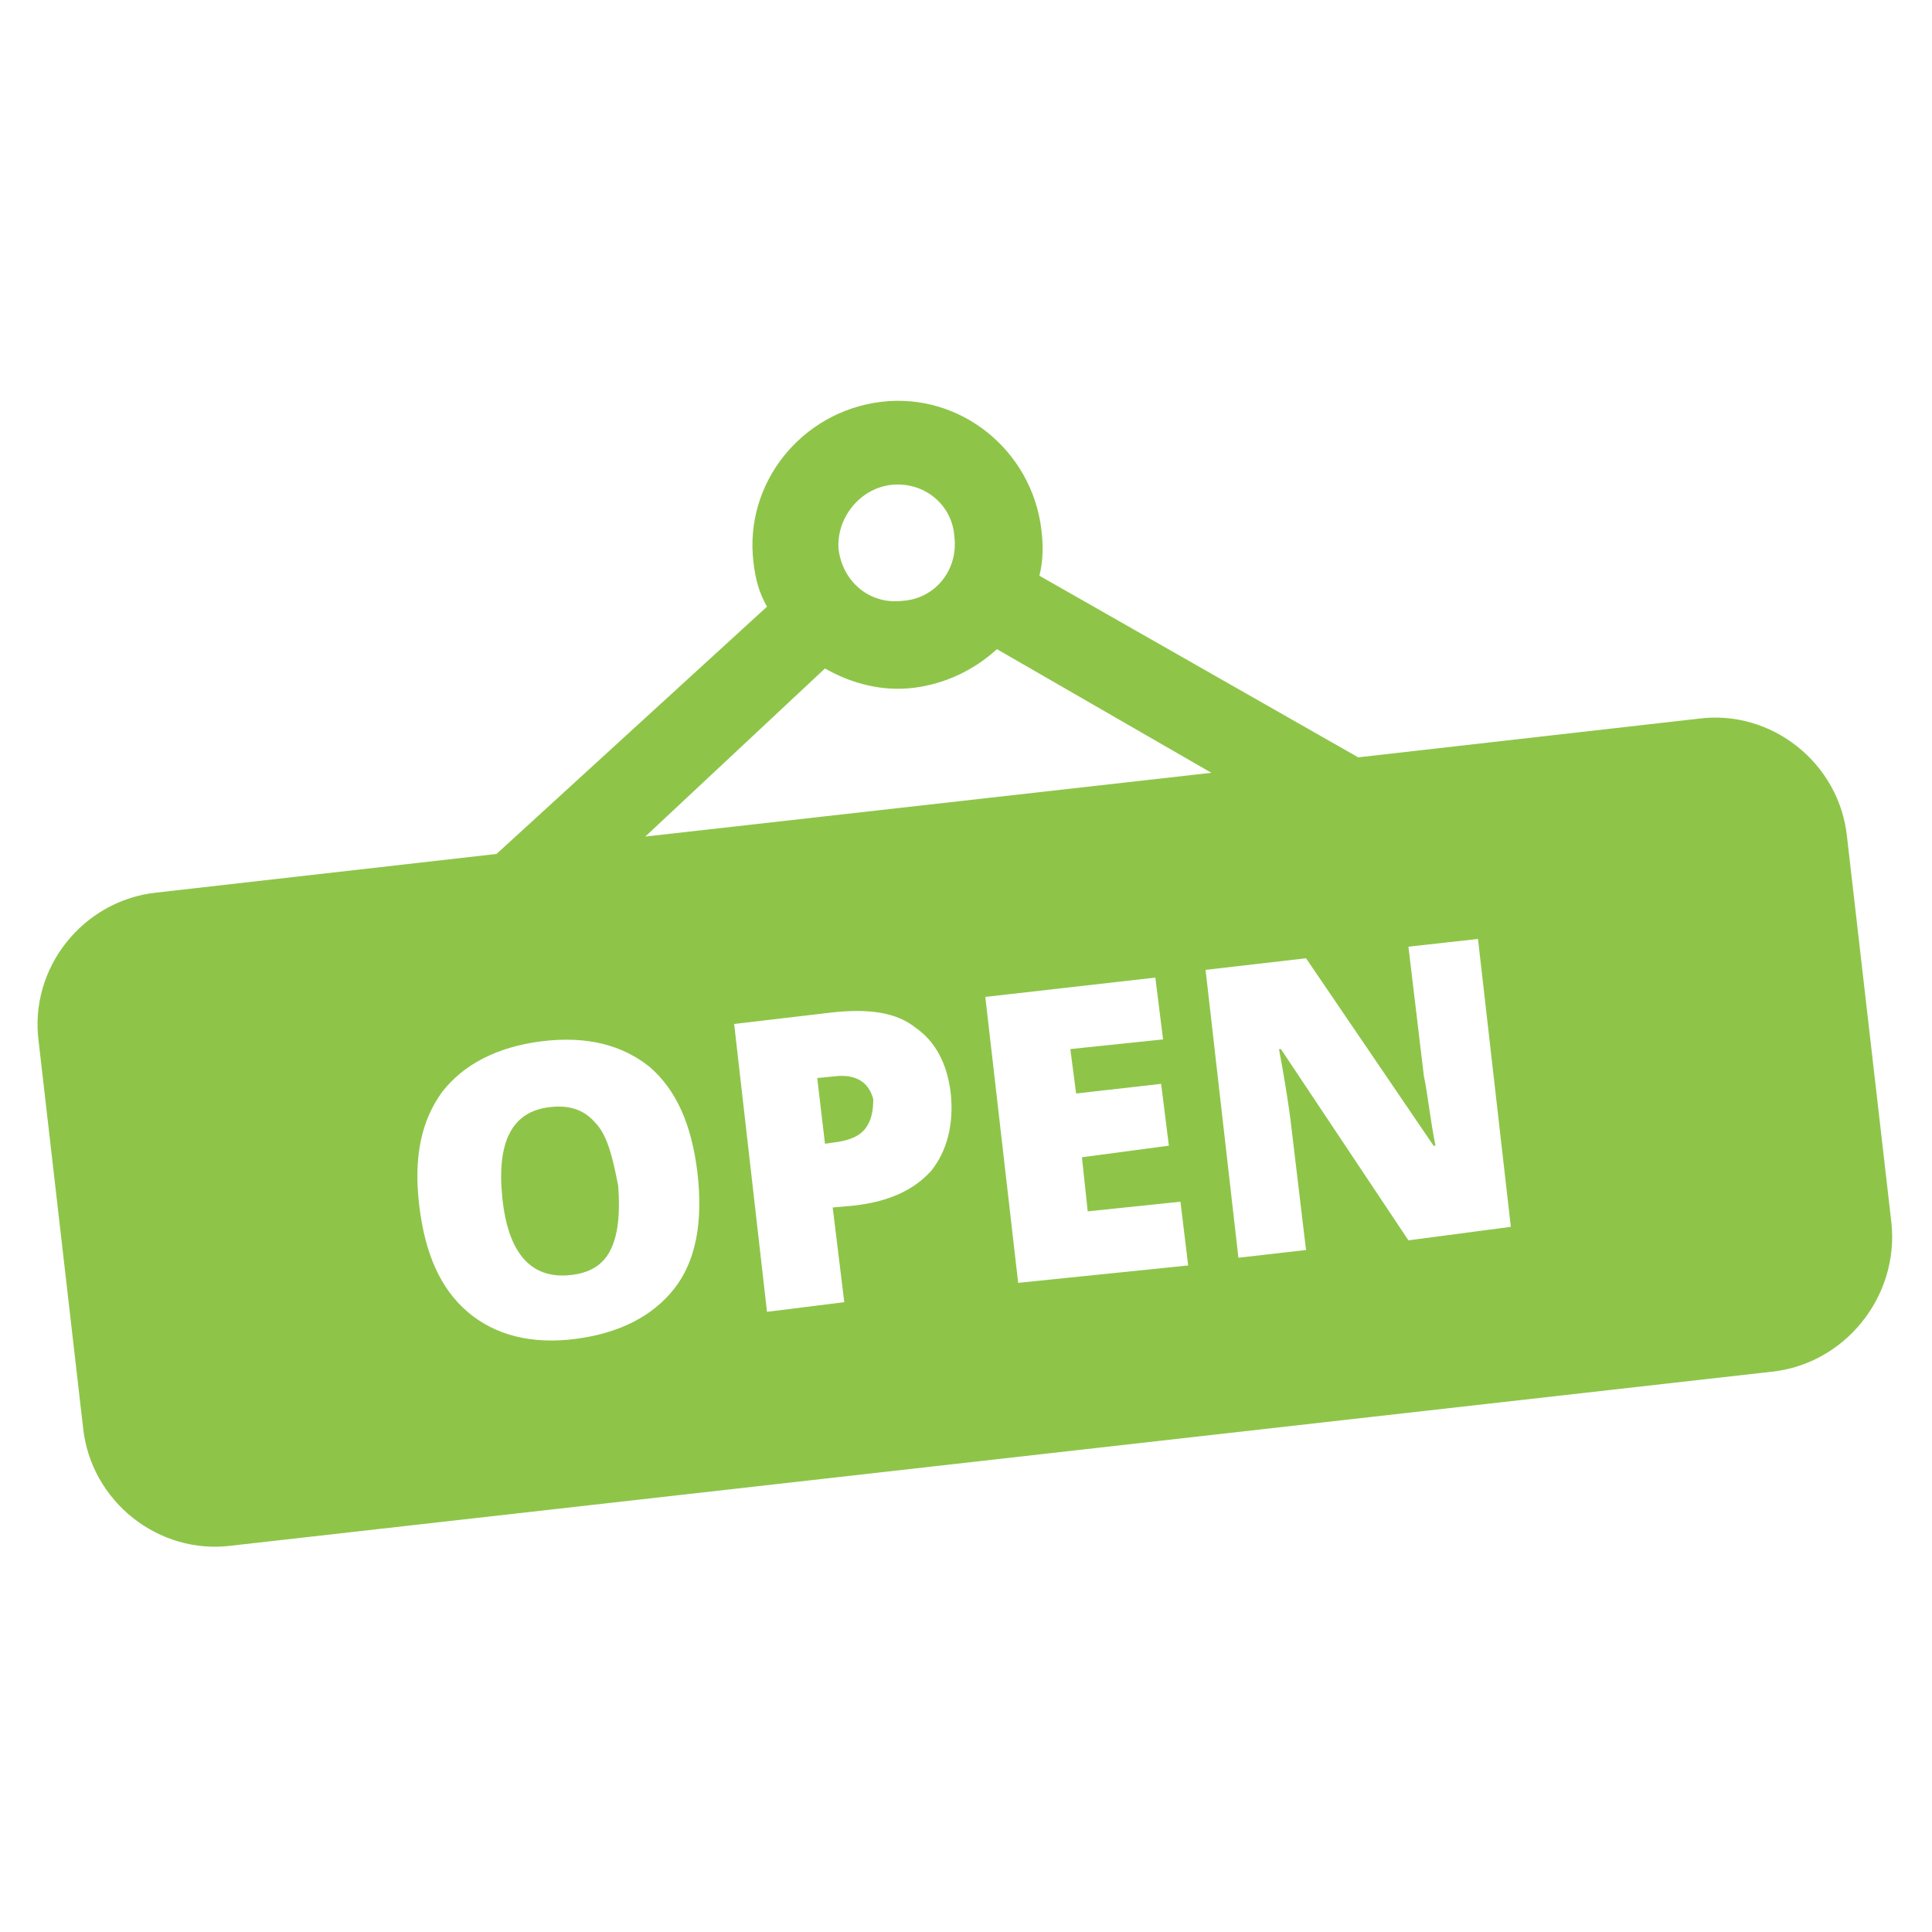<?xml version="1.0" encoding="utf-8"?>
<!-- Generator: Adobe Illustrator 19.1.0, SVG Export Plug-In . SVG Version: 6.00 Build 0)  -->
<svg version="1.1" id="Layer_1" xmlns="http://www.w3.org/2000/svg" xmlns:xlink="http://www.w3.org/1999/xlink" x="0px" y="0px"
	 viewBox="0 0 100 100" style="enable-background:new 0 0 100 100;" xml:space="preserve">
<style type="text/css">
	.st0{fill:#8EC549;}
</style>
<g>
	<path class="st0" d="M43.3,55.7l-1,0.1l0.4,3.4l0.7-0.1c0.6-0.1,1.1-0.3,1.4-0.7c0.3-0.4,0.4-0.9,0.4-1.5
		C45,56.1,44.4,55.6,43.3,55.7z"/>
	<path class="st0" d="M30.8,58.1c-0.6-0.7-1.4-0.9-2.3-0.8c-2,0.2-2.8,1.8-2.5,4.7c0.3,2.9,1.5,4.2,3.5,4c1-0.1,1.7-0.5,2.1-1.3
		c0.4-0.8,0.5-1.9,0.4-3.3C31.7,59.8,31.4,58.7,30.8,58.1z"/>
	<path class="st0" d="M97.9,63.3l-2.3-20c-0.4-3.8-3.9-6.6-7.7-6.1l-17.6,2l-16.5-9.4c0.2-0.8,0.2-1.6,0.1-2.4
		c-0.5-4.1-4.2-7.1-8.3-6.6c-4.1,0.5-7.1,4.2-6.6,8.3c0.1,0.9,0.3,1.6,0.7,2.3L25.7,44.2l-17.6,2c-3.8,0.4-6.6,3.9-6.1,7.7l2.3,20
		c0.4,3.8,3.9,6.6,7.7,6.1l79.7-9C95.5,70.6,98.3,67.1,97.9,63.3z M46.1,25.1c1.7-0.2,3.2,1,3.3,2.7c0.2,1.7-1,3.2-2.7,3.3
		c-1.7,0.2-3.1-1-3.3-2.7C43.3,26.8,44.5,25.3,46.1,25.1z M42.7,34.6c1.4,0.8,3,1.2,4.6,1c1.6-0.2,3.1-0.9,4.3-2L62.7,40l-29.3,3.3
		L42.7,34.6z M34.9,66.7c-1.1,1.4-2.8,2.3-5.1,2.6c-2.3,0.3-4.2-0.2-5.6-1.4c-1.4-1.2-2.2-3-2.5-5.5c-0.3-2.5,0.1-4.4,1.2-5.9
		c1.1-1.4,2.8-2.3,5.1-2.6c2.4-0.3,4.2,0.2,5.6,1.3c1.4,1.2,2.2,3,2.5,5.5C36.4,63.3,36,65.3,34.9,66.7z M48.2,60.6
		c-0.9,1-2.2,1.6-4,1.8l-1.1,0.1l0.6,4.9l-4,0.5l-1.7-14.9l5.1-0.6c1.9-0.2,3.3,0,4.3,0.8c1,0.7,1.6,1.8,1.8,3.3
		C49.4,58.2,49,59.6,48.2,60.6z M52.7,66.4L51,51.6l8.8-1l0.4,3.2l-4.8,0.5l0.3,2.3l4.4-0.5l0.4,3.2L56,59.9l0.3,2.8l4.8-0.5
		l0.4,3.3L52.7,66.4z M72.9,64.2l-6.6-9.9l-0.1,0c0.3,1.6,0.5,2.9,0.6,3.7l0.8,6.7l-3.5,0.4l-1.7-14.9l5.2-0.6l6.6,9.7l0.1,0
		c-0.3-1.5-0.4-2.7-0.6-3.6l-0.8-6.7l3.6-0.4l1.7,14.9L72.9,64.2z"/>
</g>
</svg>
